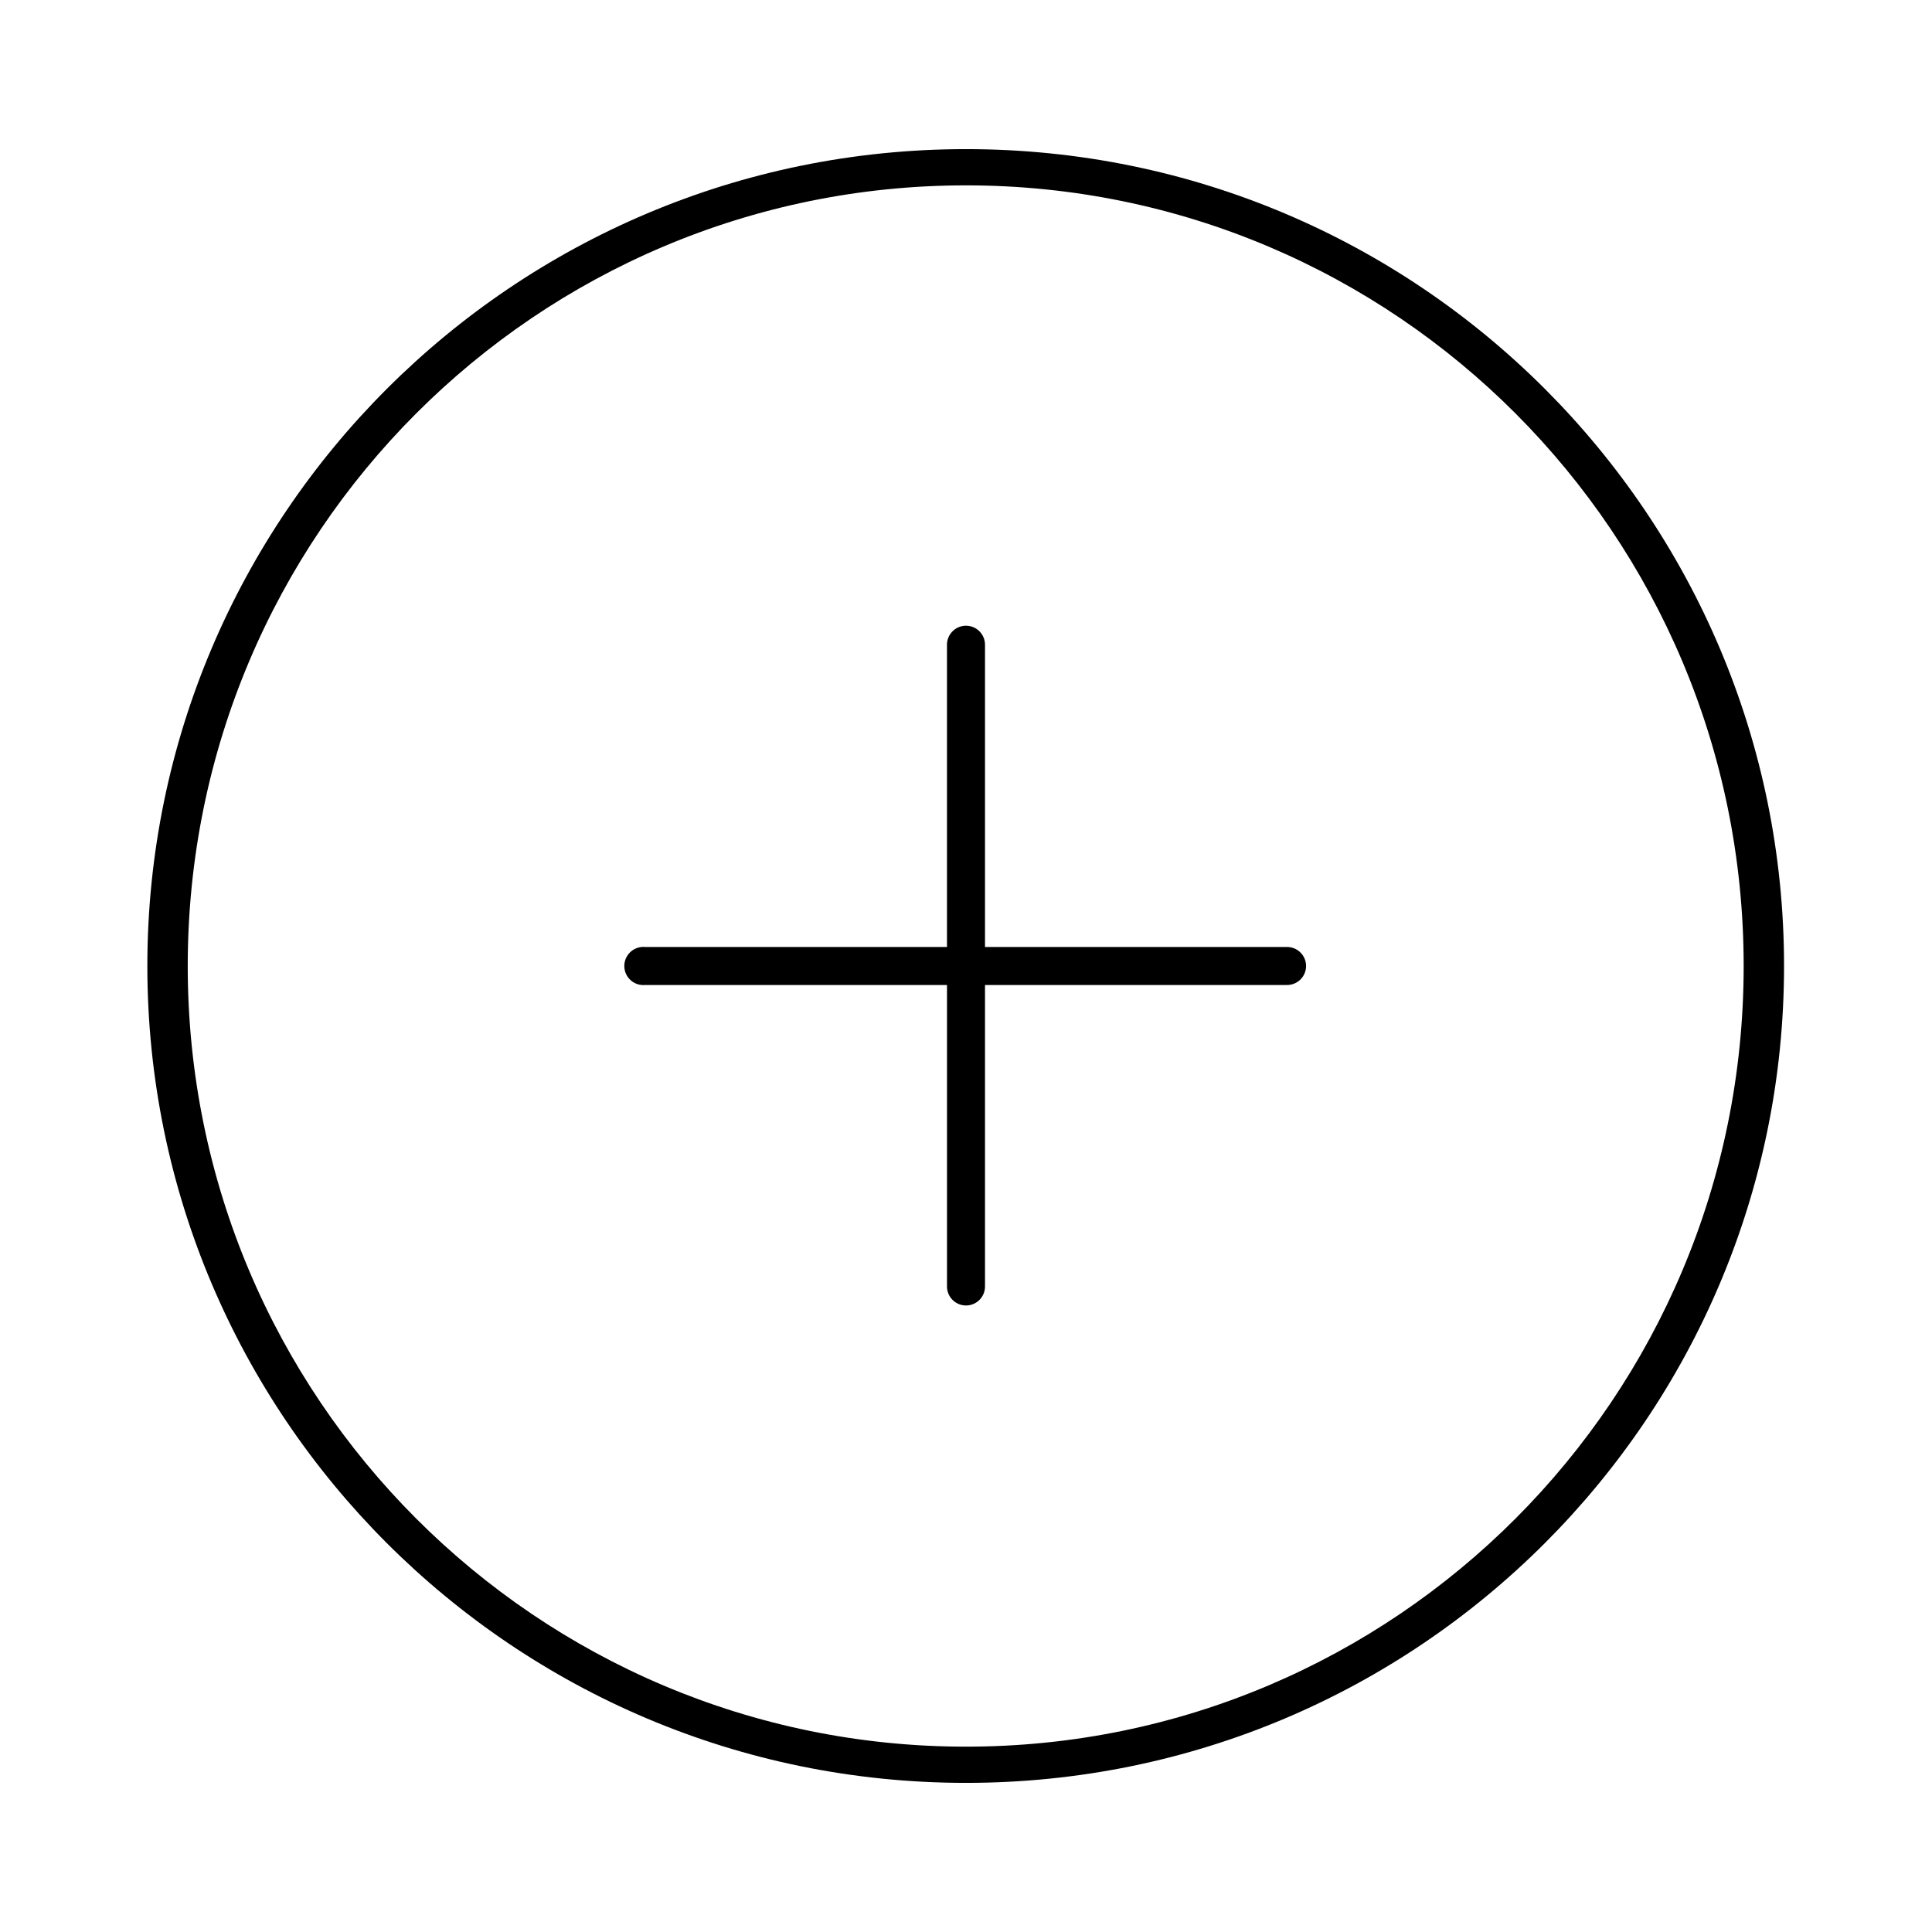 <?xml version="1.0" encoding="UTF-8"?>
<!-- The Best Svg Icon site in the world: iconSvg.co, Visit us! https://iconsvg.co -->
<svg fill="#000000" width="800px" height="800px" version="1.1" viewBox="144 144 512 512" xmlns="http://www.w3.org/2000/svg">
 <path d="m400 183.52c-120.07 0-216.95 97.301-216.95 216.48 0 119.18 96.887 216.48 216.95 216.48 120.06 0 216.79-97.305 216.79-216.48 0-119.18-96.73-216.48-216.79-216.48zm0 9.602c113.66 0 206.09 92.328 206.09 206.88 0 114.55-92.43 206.88-206.09 206.88-113.66 0-206.25-92.328-206.25-206.88 0-114.55 92.586-206.88 206.25-206.88zm-1.105 116.82c-2.344 0.527-3.992 2.637-3.934 5.039v79.98h-79.98c-0.312-0.031-0.629-0.031-0.945 0-2.781 0.262-4.824 2.727-4.566 5.512 0.262 2.781 2.731 4.824 5.512 4.562h79.98v79.824c-0.02 1.348 0.504 2.648 1.449 3.609 0.949 0.961 2.238 1.5 3.59 1.5 1.348 0 2.641-0.539 3.586-1.5 0.949-0.961 1.469-2.262 1.449-3.609v-79.824h79.98c1.348 0.02 2.648-0.5 3.609-1.449 0.961-0.945 1.5-2.238 1.5-3.586 0-1.352-0.539-2.641-1.5-3.59-0.961-0.945-2.262-1.469-3.609-1.449h-79.98v-79.98c0.039-1.551-0.641-3.031-1.84-4.016-1.199-0.984-2.785-1.363-4.301-1.023z"/>
</svg>